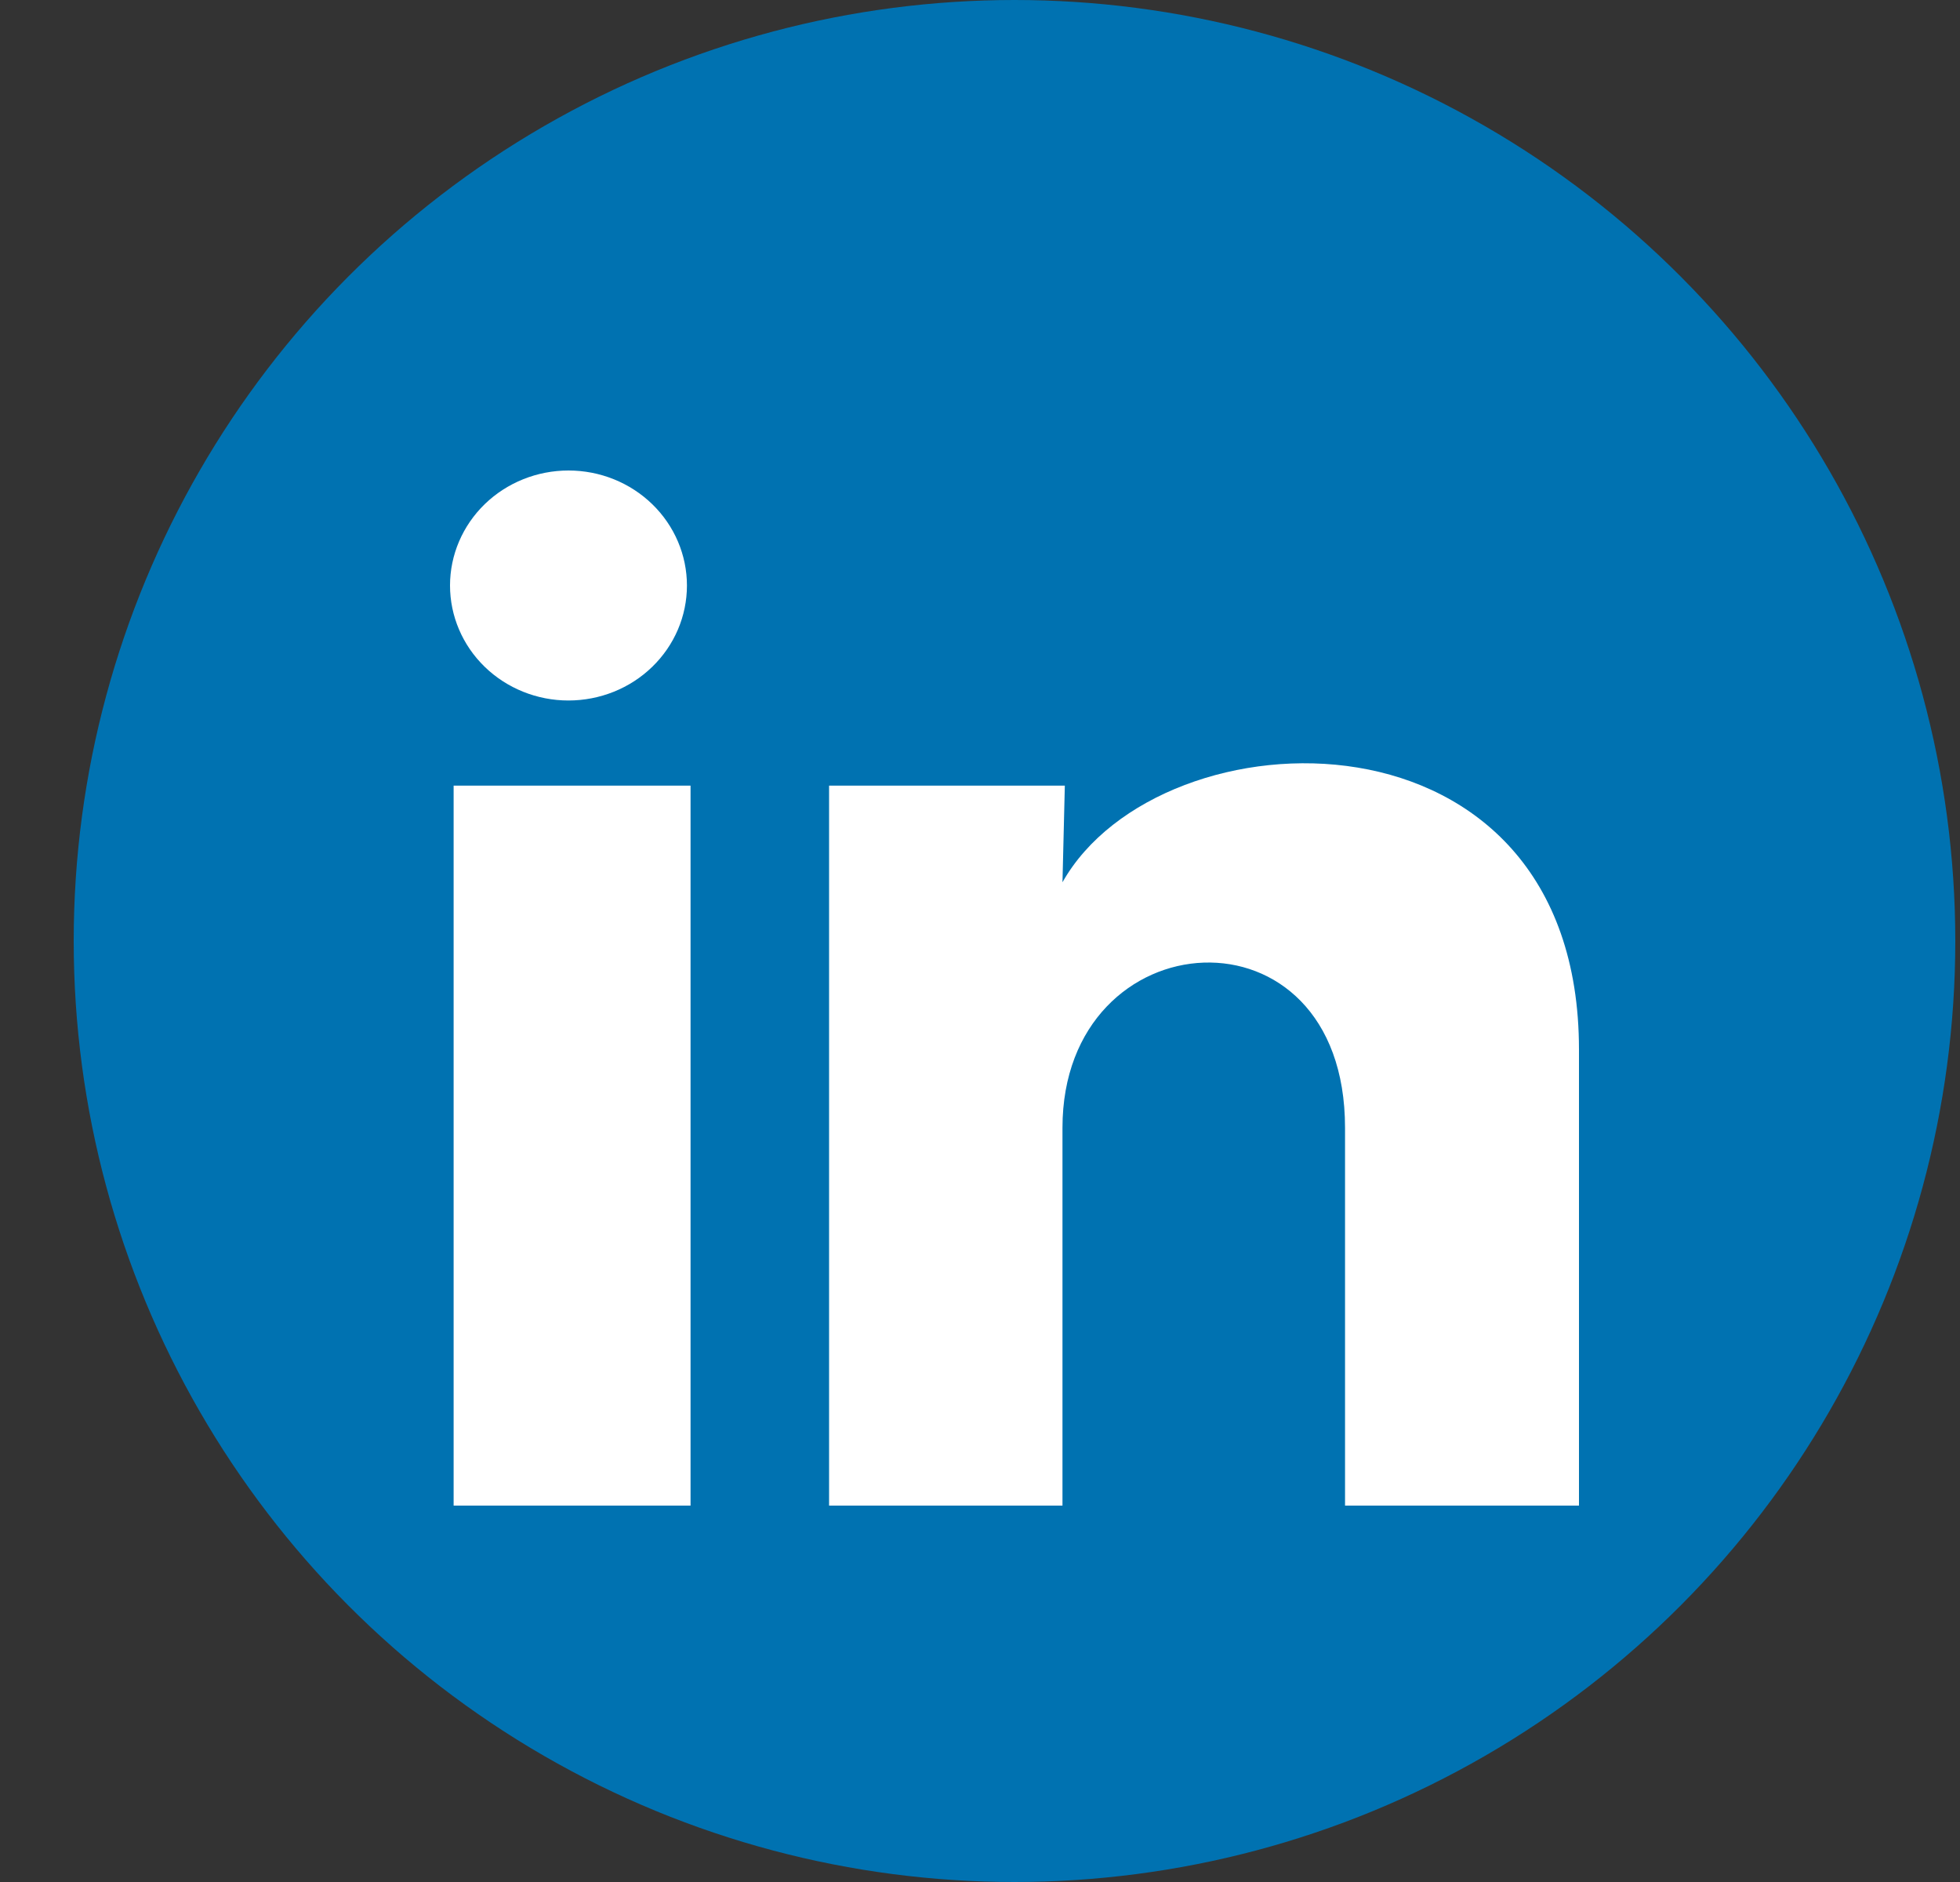 <svg width="25" height="24" viewBox="0 0 25 24" fill="none" xmlns="http://www.w3.org/2000/svg">
<rect x="0" y="0" width="25" height="24" fill="#333333" stroke="none"/>
<circle cx="12.94" cy="12" r="12" fill="#0072B1"/>
<path d="M8.762 7.467C8.762 7.856 8.603 8.229 8.319 8.504C8.036 8.779 7.651 8.933 7.25 8.933C6.85 8.933 6.465 8.778 6.182 8.503C5.899 8.228 5.74 7.855 5.74 7.466C5.74 7.077 5.9 6.704 6.183 6.429C6.467 6.154 6.851 6 7.252 6C7.653 6 8.037 6.155 8.32 6.43C8.603 6.705 8.762 7.078 8.762 7.467ZM8.808 10.019H5.786V19.2H8.808V10.019ZM13.582 10.019H10.575V19.2H13.552V14.382C13.552 11.698 17.156 11.449 17.156 14.382V19.2H20.14V13.385C20.14 8.861 14.806 9.029 13.552 11.251L13.582 10.019Z" fill="white"/>
</svg>
